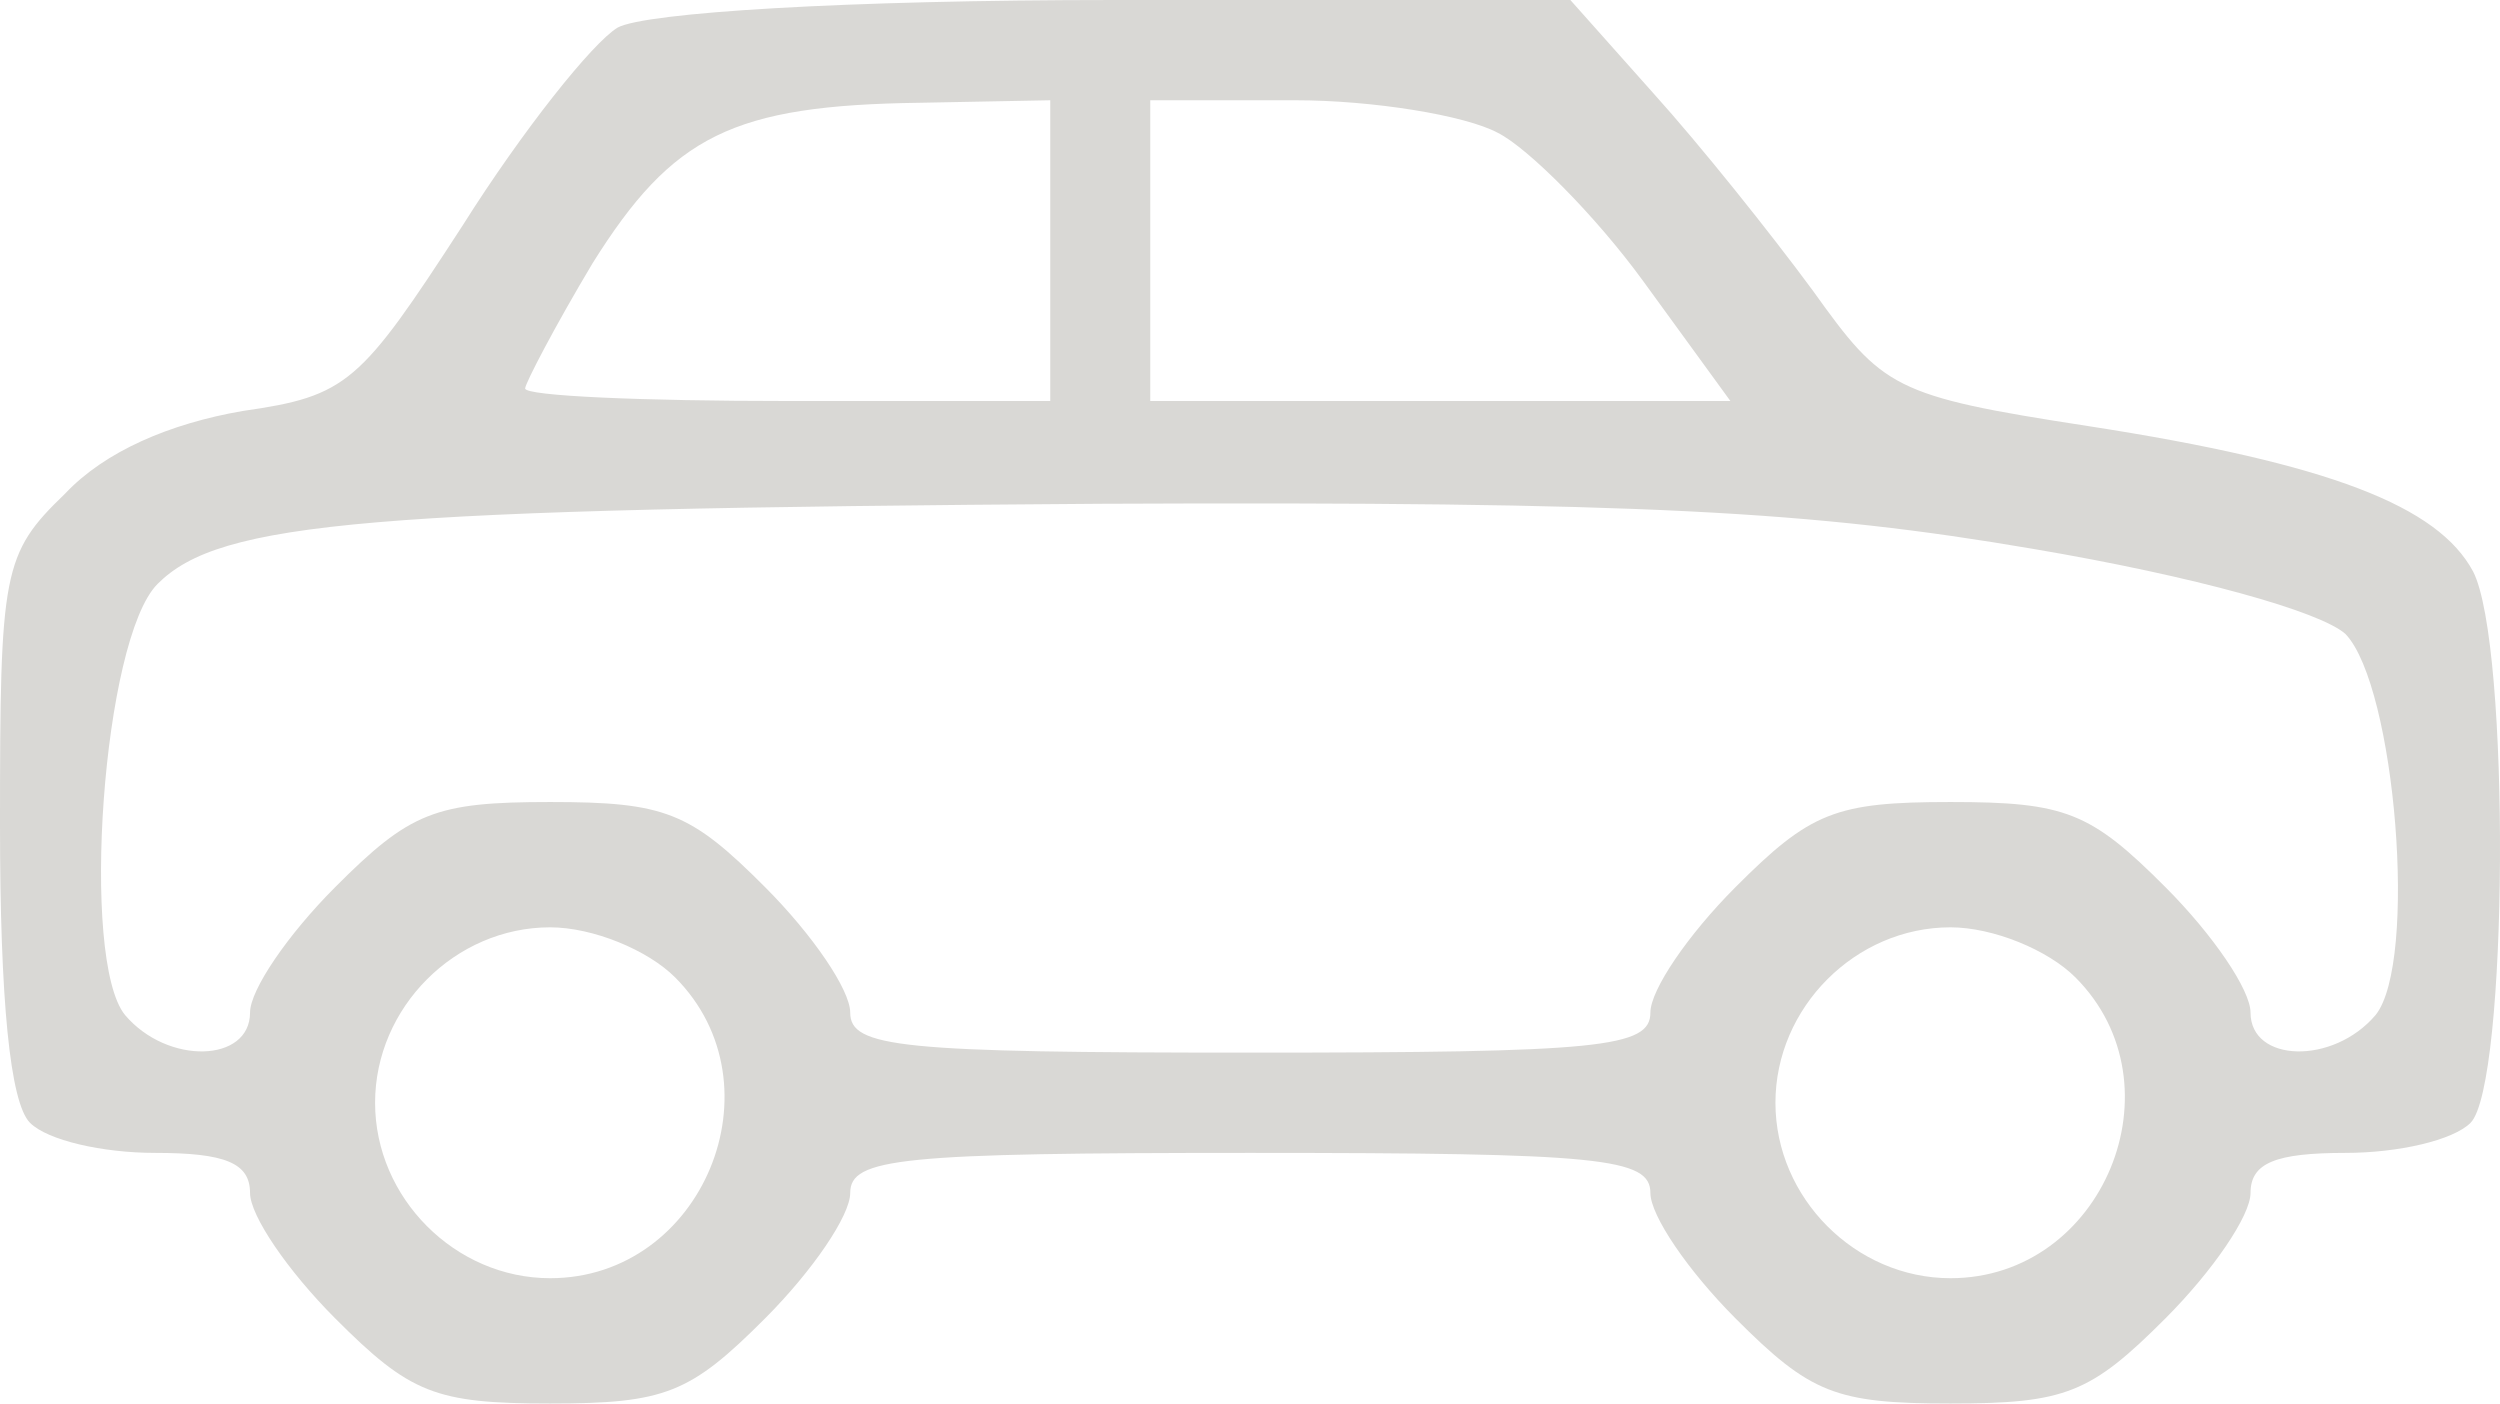 <?xml version="1.0" encoding="UTF-8"?> <svg xmlns="http://www.w3.org/2000/svg" width="57" height="32" viewBox="0 0 57 32" fill="none"><path d="M14.082 0.629C13.512 0.971 11.916 2.971 10.547 5.143C8.21 8.743 7.925 9.029 5.53 9.371C3.877 9.657 2.395 10.286 1.482 11.257C0.057 12.629 0 13.029 0 18.8C0 22.8 0.228 25.143 0.684 25.6C1.083 26 2.338 26.286 3.535 26.286C5.131 26.286 5.701 26.514 5.701 27.2C5.701 27.714 6.557 28.971 7.64 30.057C9.35 31.771 9.92 32 12.543 32C15.166 32 15.736 31.771 17.446 30.057C18.529 28.971 19.385 27.714 19.385 27.2C19.385 26.4 20.525 26.286 28.507 26.286C36.489 26.286 37.629 26.4 37.629 27.2C37.629 27.714 38.484 28.971 39.567 30.057C41.278 31.771 41.848 32 44.471 32C47.093 32 47.663 31.771 49.374 30.057C50.457 28.971 51.312 27.714 51.312 27.2C51.312 26.514 51.882 26.286 53.479 26.286C54.676 26.286 55.93 26 56.329 25.6C57.185 24.743 57.242 14.686 56.386 13.029C55.588 11.543 53.137 10.571 47.606 9.714C43.159 9.029 42.931 8.857 41.335 6.629C40.366 5.314 38.769 3.314 37.686 2.114L35.804 0H25.428C19.271 0 14.71 0.286 14.082 0.629ZM23.946 5.714V9.143H17.959C14.652 9.143 11.973 9.029 11.973 8.857C11.973 8.743 12.657 7.429 13.512 6C15.337 3.086 16.705 2.4 20.981 2.343L23.946 2.286V5.714ZM34.151 3.029C34.835 3.371 36.375 4.914 37.458 6.4L39.453 9.143H32.84H26.226V5.714V2.286H29.533C31.3 2.286 33.41 2.629 34.151 3.029ZM46.352 12.514C50.058 13.143 52.909 13.943 53.479 14.457C54.619 15.657 55.132 21.943 54.163 23.143C53.194 24.286 51.312 24.229 51.312 23.086C51.312 22.571 50.457 21.314 49.374 20.229C47.663 18.514 47.093 18.286 44.471 18.286C41.848 18.286 41.278 18.514 39.567 20.229C38.484 21.314 37.629 22.571 37.629 23.086C37.629 23.886 36.489 24 28.507 24C20.525 24 19.385 23.886 19.385 23.086C19.385 22.571 18.529 21.314 17.446 20.229C15.736 18.514 15.166 18.286 12.543 18.286C9.92 18.286 9.35 18.514 7.64 20.229C6.557 21.314 5.701 22.571 5.701 23.086C5.701 24.229 3.82 24.286 2.851 23.143C1.824 21.886 2.338 14.571 3.592 13.314C5.017 11.886 8.381 11.6 25.086 11.486C37.458 11.429 41.335 11.657 46.352 12.514ZM15.394 22.286C17.845 24.743 16.021 29.143 12.543 29.143C10.377 29.143 8.552 27.314 8.552 25.143C8.552 22.971 10.377 21.143 12.543 21.143C13.512 21.143 14.767 21.657 15.394 22.286ZM47.321 22.286C49.773 24.743 47.948 29.143 44.471 29.143C42.304 29.143 40.48 27.314 40.48 25.143C40.48 22.971 42.304 21.143 44.471 21.143C45.44 21.143 46.694 21.657 47.321 22.286Z" fill="#D9D8D5"></path></svg> 